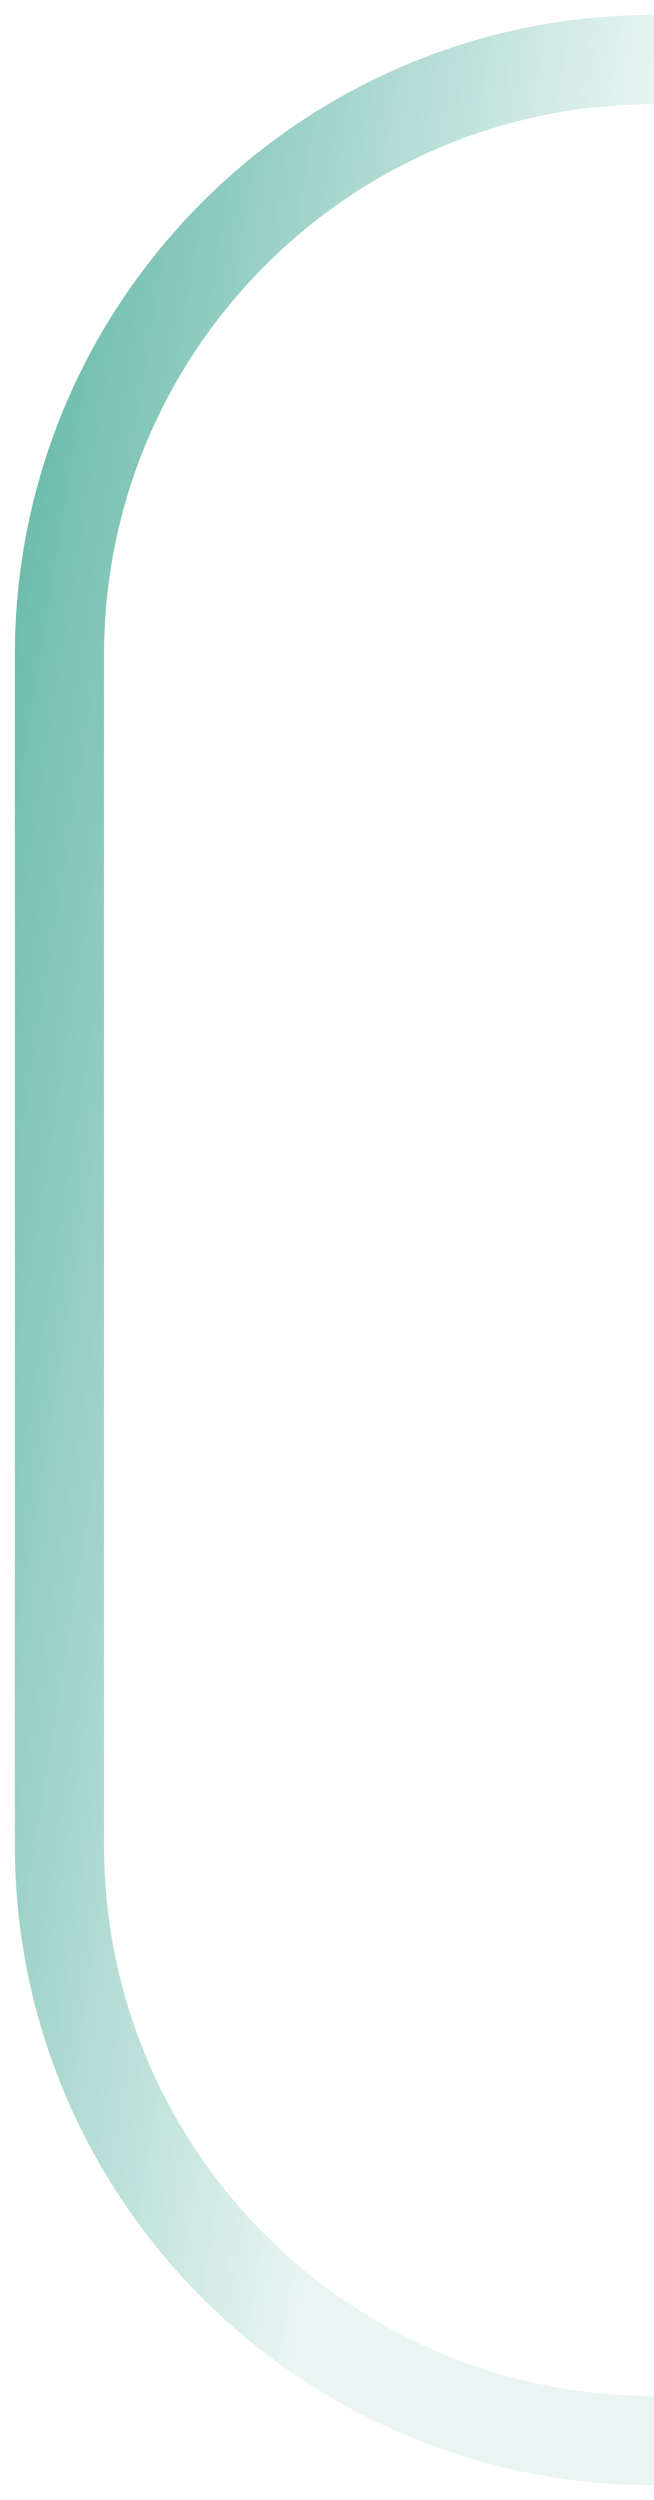 <?xml version="1.0" encoding="UTF-8"?> <svg xmlns="http://www.w3.org/2000/svg" width="22" height="84" viewBox="0 0 22 84" fill="none"><path d="M22 2V2C10.954 2 2 10.954 2 22V62C2 73.046 10.954 82 22 82V82" stroke="url(#paint0_linear_101_1262)" stroke-width="3"></path><defs><linearGradient id="paint0_linear_101_1262" x1="16.5" y1="39.5" x2="-2" y2="36.5" gradientUnits="userSpaceOnUse"><stop stop-color="#33A18C" stop-opacity="0.1"></stop><stop offset="1" stop-color="#33A18C" stop-opacity="0.7"></stop></linearGradient></defs></svg> 